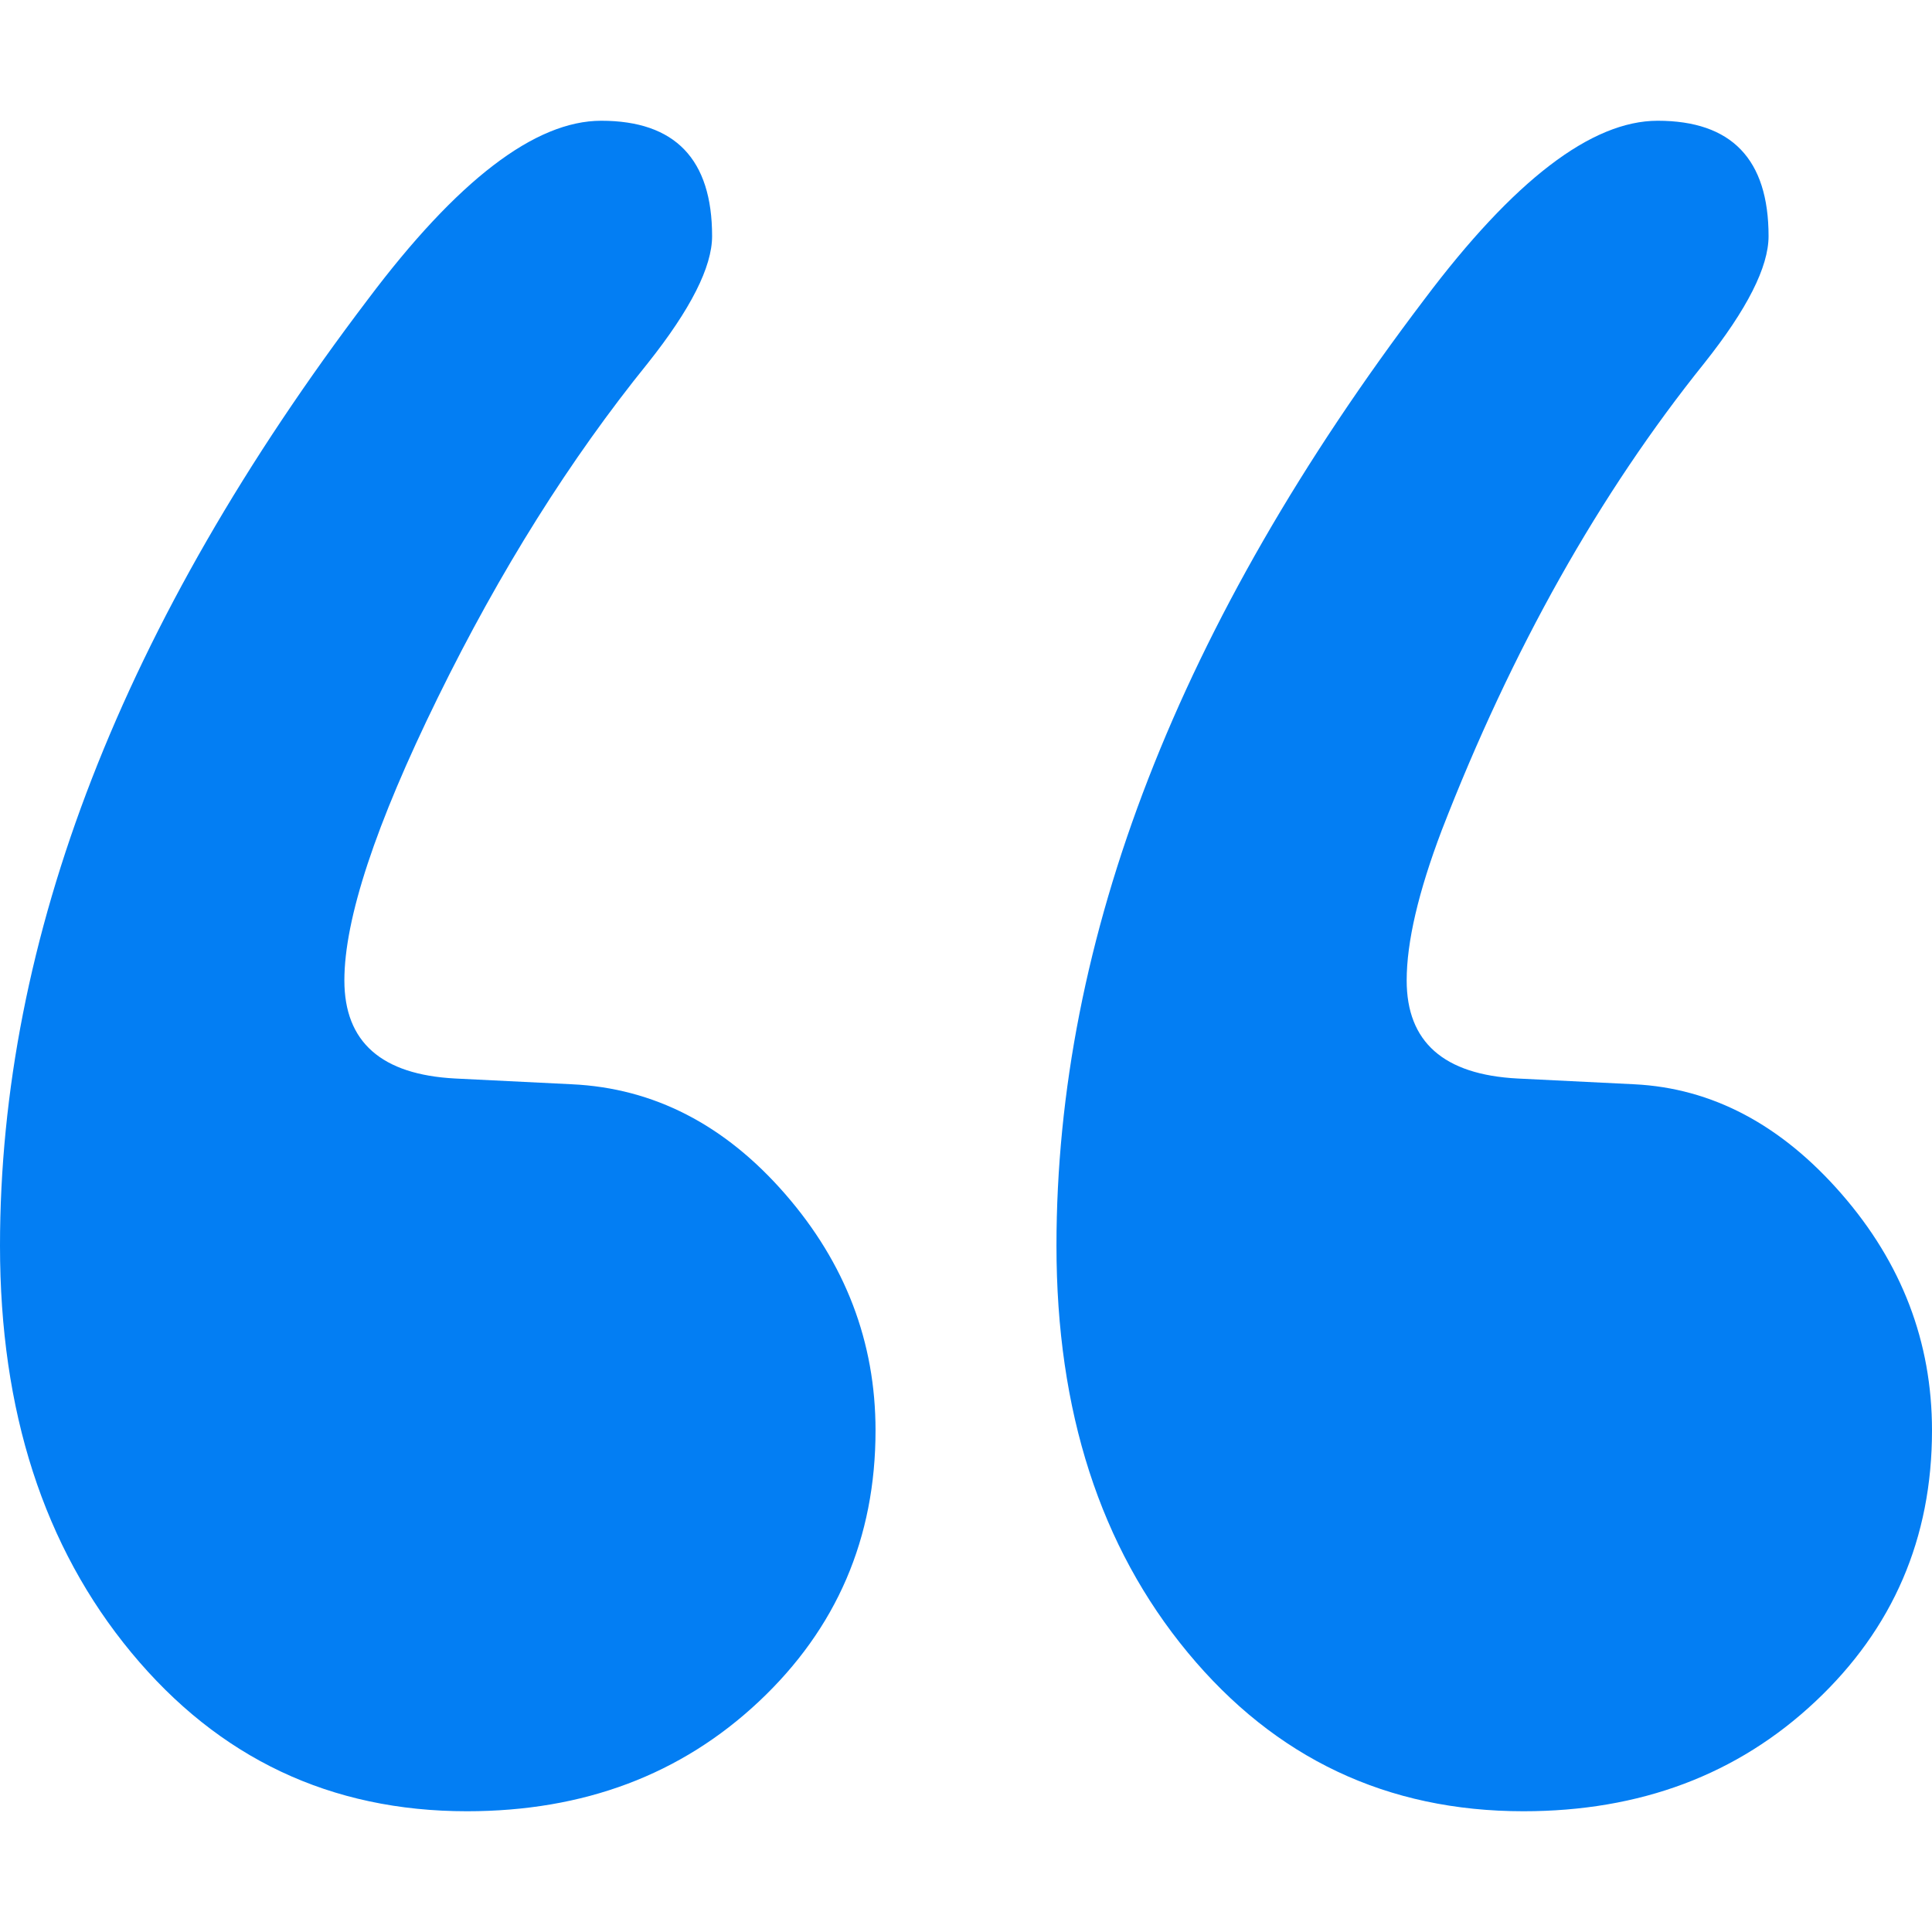 <?xml version="1.0" encoding="UTF-8"?>
<svg xmlns:xlink="http://www.w3.org/1999/xlink" xmlns="http://www.w3.org/2000/svg" aria-hidden="true" class="svg-inline--fa fa-quote text-blue-regular" style="width: 100%; height: 100%;" data-prefix="fak" data-icon="quote" role="img" viewBox="0 0 512 512" data-fa-i2svg="" width="32" height="32">
  <path fill="#037EF3" d="M372.784 259.822c0 16.31 9.798 24.974 29.389 25.994l30.937 1.529c20.624 1.02 38.928 10.703 54.912 29.05 15.984 18.35 23.978 39.247 23.978 62.69 0 28.54-10.314 52.496-30.938 71.862C460.438 470.317 434.66 480 403.722 480c-36.093 0-65.741-14.016-88.943-42.048-23.203-28.032-34.804-63.962-34.804-107.795 0-81.548 32.483-165.133 97.449-250.758C401.142 47.8 421.766 32 439.299 32c19.594 0 29.389 10.193 29.389 30.58 0 8.155-5.67 19.368-17.014 33.639-27.844 34.657-51.047 75.94-69.61 123.85-6.186 16.309-9.28 29.56-9.28 39.753zm-281.521 0c0 16.31 9.796 24.974 29.39 25.994l30.936 1.529c21.656 1.02 40.475 10.703 56.46 29.05 15.983 18.35 23.975 39.247 23.975 62.69 0 28.54-10.312 52.496-30.936 71.862C180.463 470.317 154.683 480 123.746 480c-36.093 0-65.74-14.016-88.942-42.048C11.6 409.92 0 373.99 0 330.157c0-81.548 32.483-165.133 97.45-250.758C121.168 47.8 141.792 32 159.323 32c19.593 0 29.39 10.193 29.39 30.58 0 8.155-5.672 19.368-17.015 33.639-20.625 25.483-39.186 55.044-55.686 88.682-16.5 33.639-24.75 58.612-24.75 74.921z"></path>
</svg>
